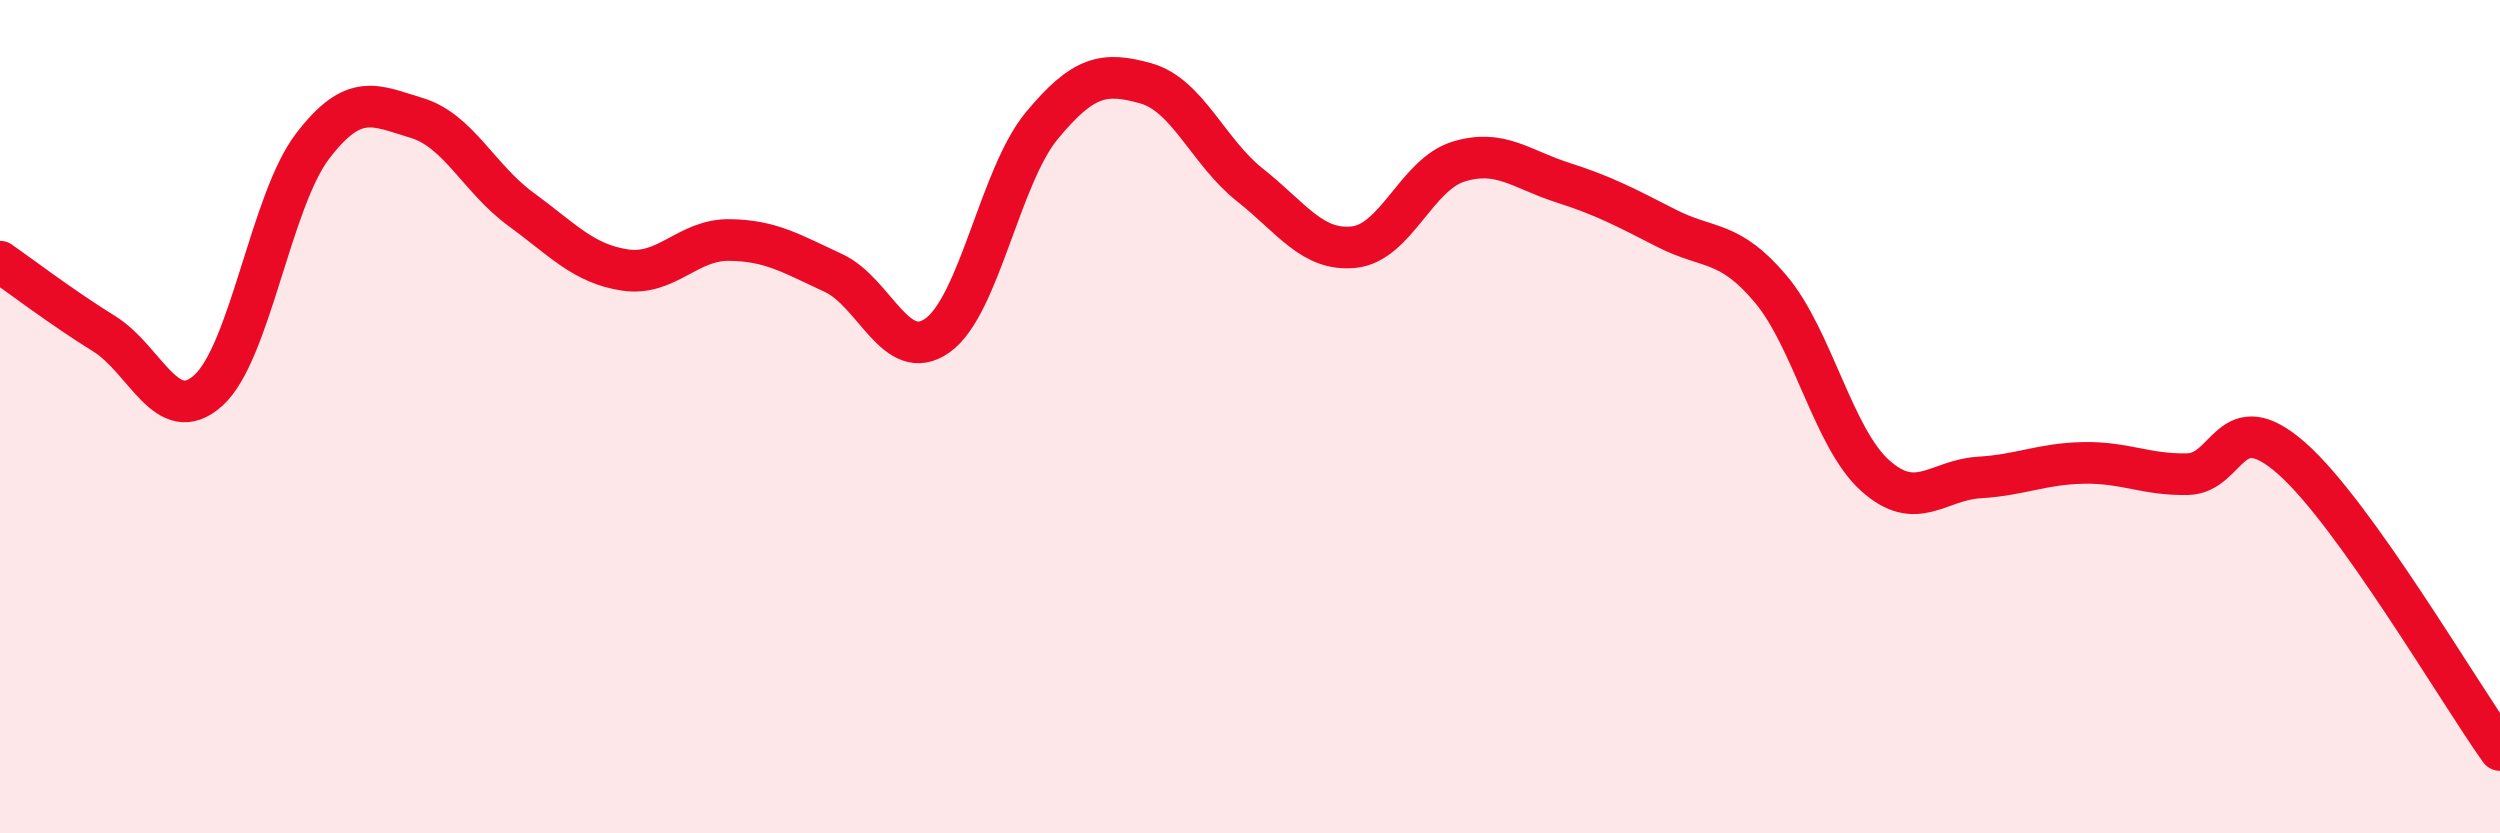 
    <svg width="60" height="20" viewBox="0 0 60 20" xmlns="http://www.w3.org/2000/svg">
      <path
        d="M 0,6.28 C 0.5,6.63 1.5,7.39 2.5,8.01 C 3.5,8.63 4,10.27 5,9.37 C 6,8.47 6.5,4.82 7.5,3.51 C 8.5,2.2 9,2.53 10,2.83 C 11,3.13 11.5,4.29 12.5,5.02 C 13.5,5.75 14,6.33 15,6.48 C 16,6.63 16.5,5.75 17.5,5.76 C 18.5,5.77 19,6.09 20,6.55 C 21,7.01 21.5,8.76 22.5,8.05 C 23.5,7.34 24,4.23 25,3.02 C 26,1.81 26.5,1.72 27.5,2 C 28.5,2.28 29,3.65 30,4.44 C 31,5.23 31.5,6.04 32.5,5.93 C 33.5,5.82 34,4.19 35,3.88 C 36,3.57 36.5,4.06 37.5,4.38 C 38.5,4.7 39,4.97 40,5.48 C 41,5.99 41.5,5.75 42.5,6.94 C 43.5,8.13 44,10.51 45,11.41 C 46,12.31 46.5,11.52 47.5,11.46 C 48.5,11.4 49,11.13 50,11.11 C 51,11.09 51.5,11.4 52.5,11.38 C 53.5,11.36 53.5,9.68 55,11 C 56.5,12.32 59,16.6 60,18L60 20L0 20Z"
        fill="#EB0A25"
        opacity="0.1"
        stroke-linecap="round"
        stroke-linejoin="round"
      />
      <path
        d="M 0,6.28 C 0.5,6.63 1.5,7.39 2.5,8.01 C 3.5,8.63 4,10.27 5,9.37 C 6,8.47 6.5,4.82 7.5,3.51 C 8.5,2.2 9,2.53 10,2.83 C 11,3.13 11.5,4.29 12.5,5.02 C 13.5,5.75 14,6.33 15,6.48 C 16,6.63 16.5,5.75 17.5,5.76 C 18.5,5.77 19,6.09 20,6.55 C 21,7.01 21.5,8.76 22.5,8.05 C 23.5,7.34 24,4.23 25,3.02 C 26,1.81 26.5,1.72 27.5,2 C 28.5,2.28 29,3.65 30,4.44 C 31,5.23 31.5,6.04 32.5,5.93 C 33.5,5.82 34,4.19 35,3.88 C 36,3.57 36.5,4.06 37.5,4.38 C 38.5,4.7 39,4.97 40,5.48 C 41,5.99 41.5,5.75 42.5,6.94 C 43.5,8.13 44,10.51 45,11.41 C 46,12.31 46.5,11.52 47.5,11.46 C 48.5,11.4 49,11.13 50,11.11 C 51,11.09 51.5,11.4 52.5,11.38 C 53.5,11.36 53.5,9.68 55,11 C 56.5,12.32 59,16.6 60,18"
        stroke="#EB0A25"
        stroke-width="1"
        fill="none"
        stroke-linecap="round"
        stroke-linejoin="round"
      />
    </svg>
  